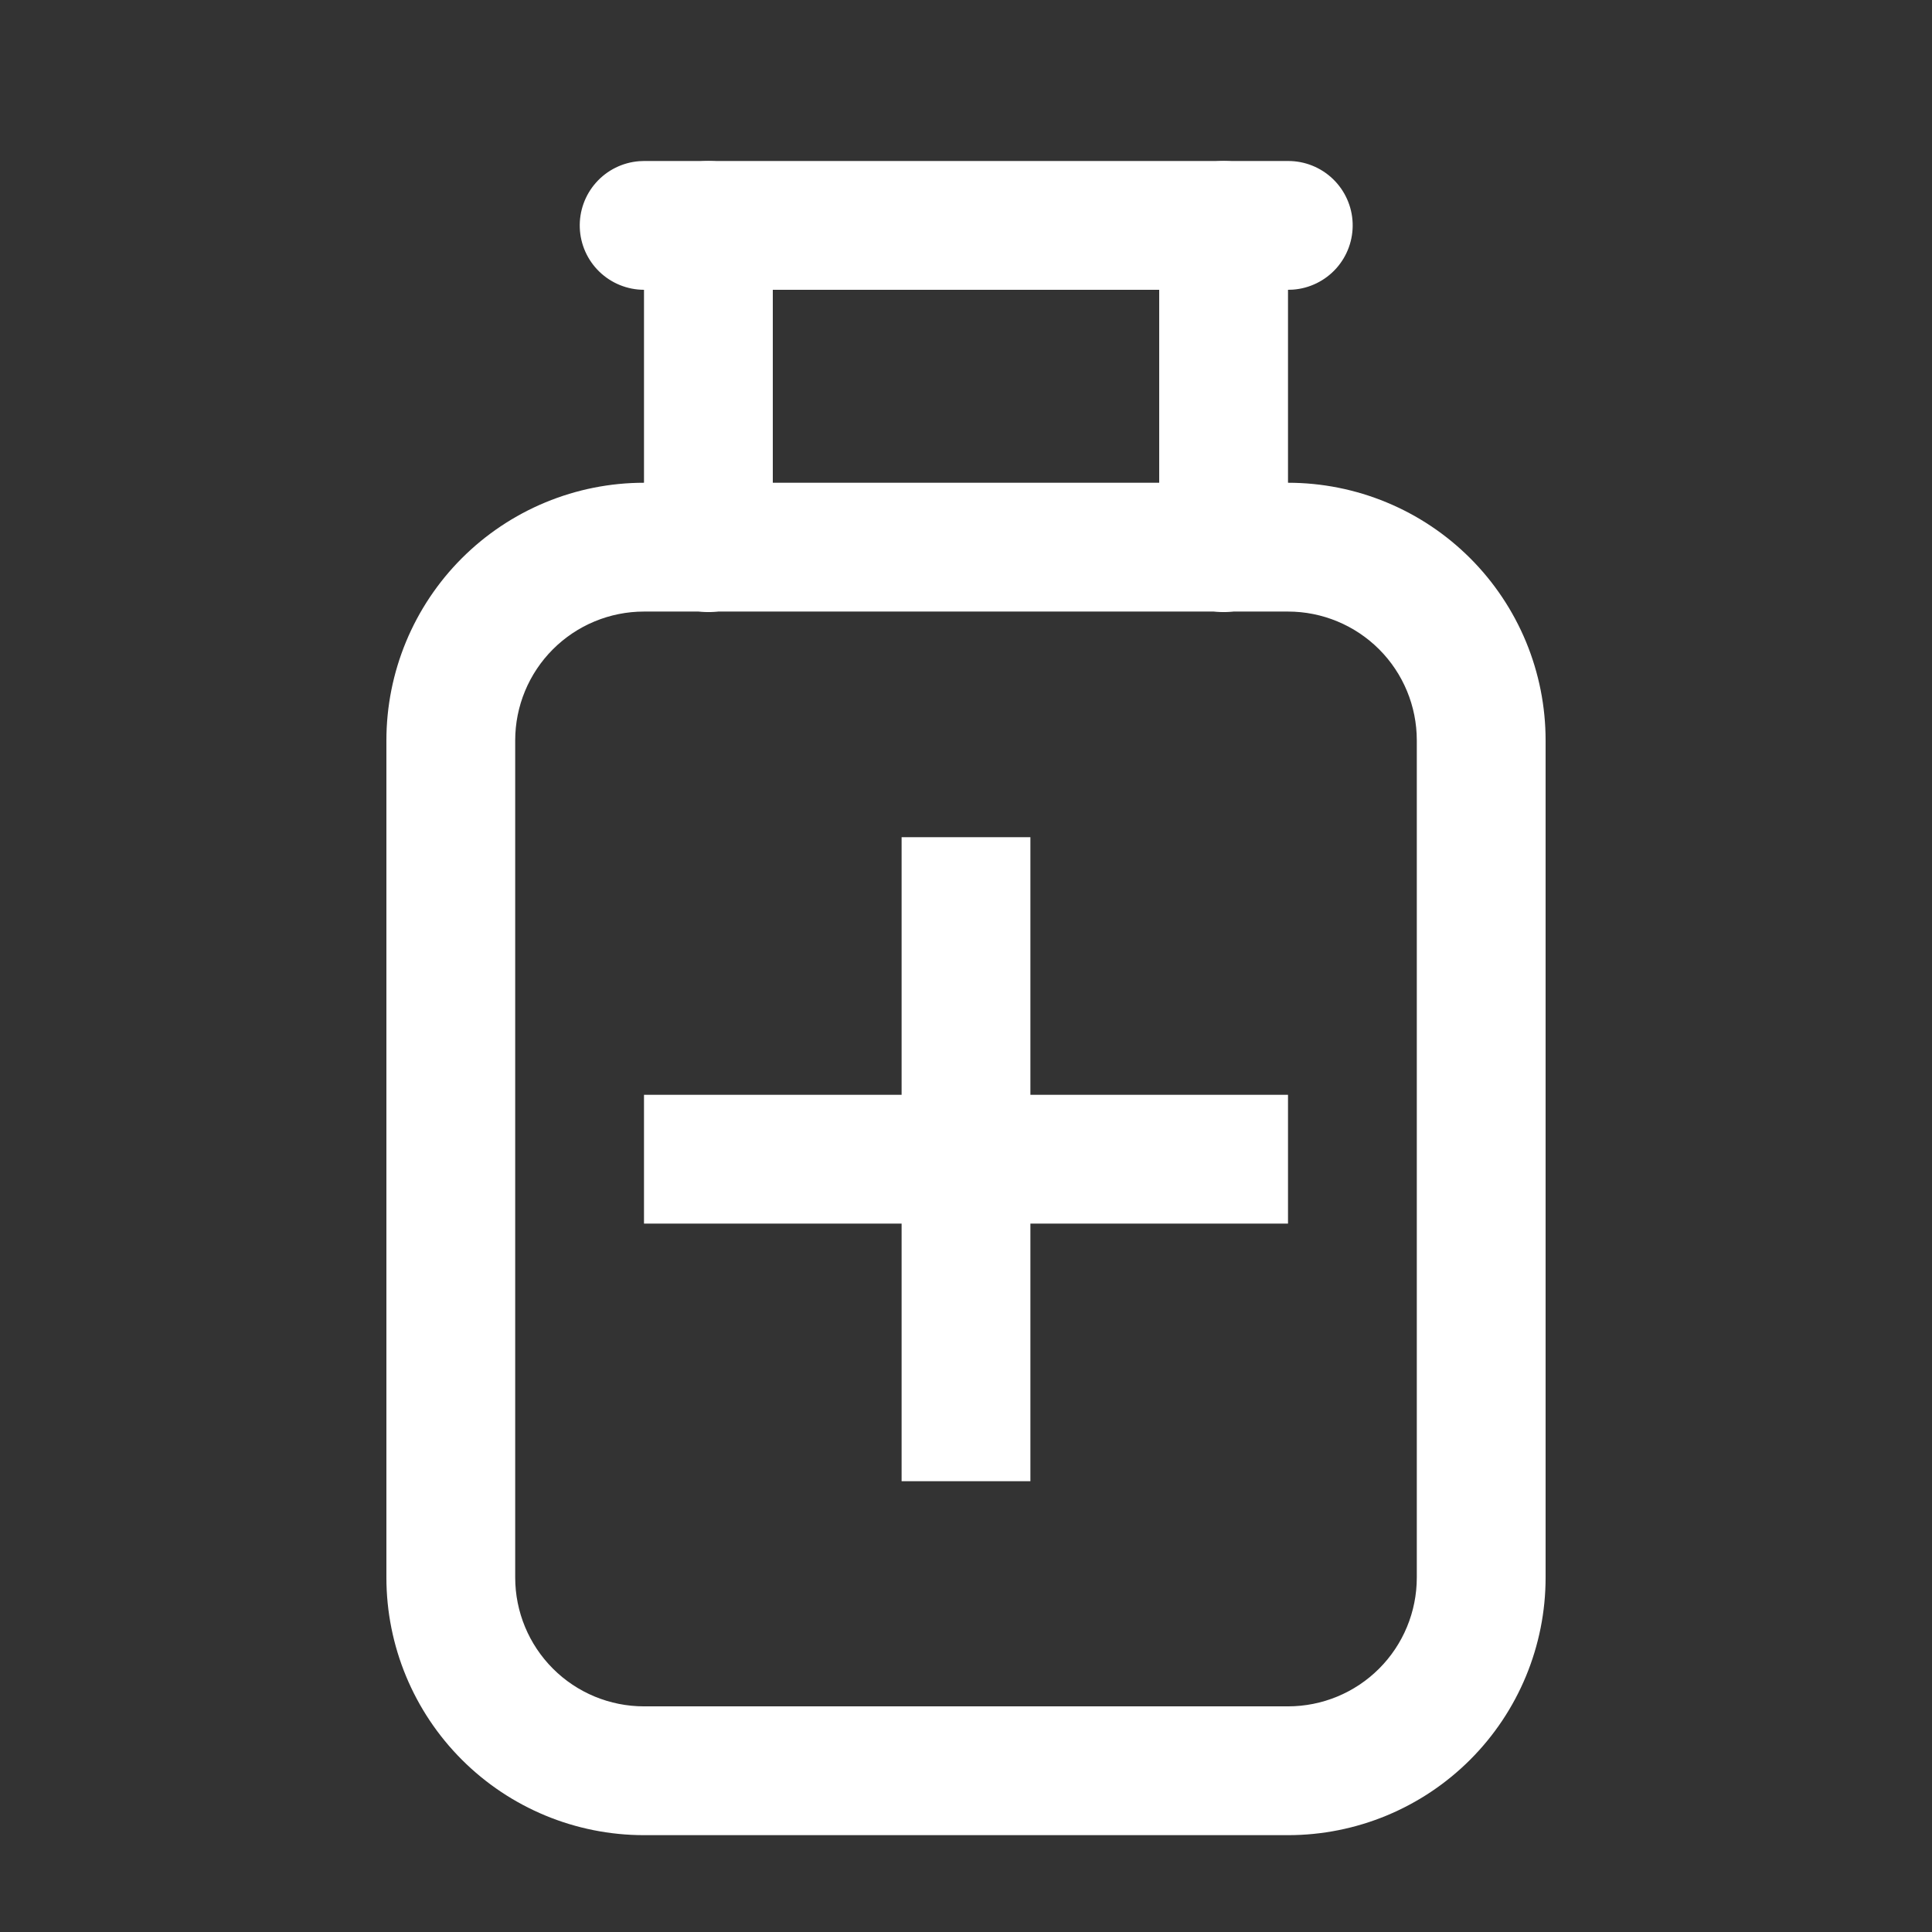 <svg width="72" height="72" viewBox="0 0 72 72" fill="none" xmlns="http://www.w3.org/2000/svg">
<rect x="0" y="0" width="72" height="72" fill="#333333" stroke="none"/>
<path d="M48 17.991H24C22.74 17.991 21.491 18.239 20.327 18.722C19.162 19.204 18.104 19.912 17.212 20.803C16.321 21.694 15.614 22.753 15.131 23.917C14.649 25.082 14.4 26.331 14.4 27.591V58.791C14.4 61.337 15.412 63.779 17.212 65.579C19.012 67.38 21.454 68.391 24 68.391H48C50.547 68.391 52.988 67.38 54.789 65.579C56.589 63.779 57.6 61.337 57.6 58.791V27.591C57.6 26.331 57.352 25.082 56.87 23.917C56.387 22.753 55.68 21.694 54.789 20.803C53.897 19.912 52.839 19.204 51.674 18.722C50.509 18.239 49.261 17.991 48 17.991ZM24 22.791H48C49.273 22.791 50.494 23.297 51.395 24.197C52.295 25.097 52.8 26.318 52.8 27.591V58.791C52.8 60.064 52.295 61.285 51.395 62.185C50.494 63.086 49.273 63.591 48 63.591H24C22.727 63.591 21.506 63.086 20.606 62.185C19.706 61.285 19.2 60.064 19.2 58.791V27.591C19.2 26.318 19.706 25.097 20.606 24.197C21.506 23.297 22.727 22.791 24 22.791Z" fill="white"/>
<path d="M26.4 6C27.006 6 27.589 6.228 28.033 6.64C28.477 7.052 28.749 7.616 28.794 8.22L28.8 8.4V20.4C28.803 21.023 28.563 21.622 28.132 22.072C27.701 22.521 27.112 22.786 26.49 22.809C25.868 22.832 25.261 22.613 24.797 22.197C24.334 21.781 24.05 21.201 24.006 20.58L24 20.4V8.4C24 8.085 24.062 7.773 24.183 7.482C24.303 7.19 24.48 6.926 24.703 6.703C24.926 6.48 25.19 6.303 25.482 6.183C25.773 6.062 26.085 6 26.4 6ZM45.6 6C46.206 6 46.789 6.228 47.233 6.64C47.677 7.052 47.949 7.616 47.994 8.22L48 8.4V20.4C48.003 21.023 47.763 21.622 47.332 22.072C46.901 22.521 46.312 22.786 45.69 22.809C45.068 22.832 44.461 22.613 43.997 22.197C43.534 21.781 43.25 21.201 43.206 20.58L43.2 20.4V8.4C43.2 8.085 43.262 7.773 43.383 7.482C43.503 7.19 43.68 6.926 43.903 6.703C44.126 6.48 44.39 6.303 44.682 6.183C44.973 6.062 45.285 6 45.6 6Z" fill="white"/>
<path d="M48 6C48.623 5.997 49.222 6.237 49.672 6.668C50.121 7.099 50.386 7.688 50.409 8.31C50.432 8.932 50.213 9.539 49.797 10.003C49.381 10.466 48.801 10.75 48.18 10.794L48 10.8H24C23.38 10.799 22.785 10.557 22.338 10.127C21.892 9.696 21.63 9.11 21.607 8.49C21.584 7.871 21.801 7.266 22.214 6.803C22.626 6.34 23.202 6.055 23.82 6.007L24 6H48Z" fill="white"/>
<path d="M38.4 31.2V40.8H48V45.6H38.4V55.2H33.6V45.6H24V40.8H33.6V31.2H38.4Z" fill="white"/>
</svg>
